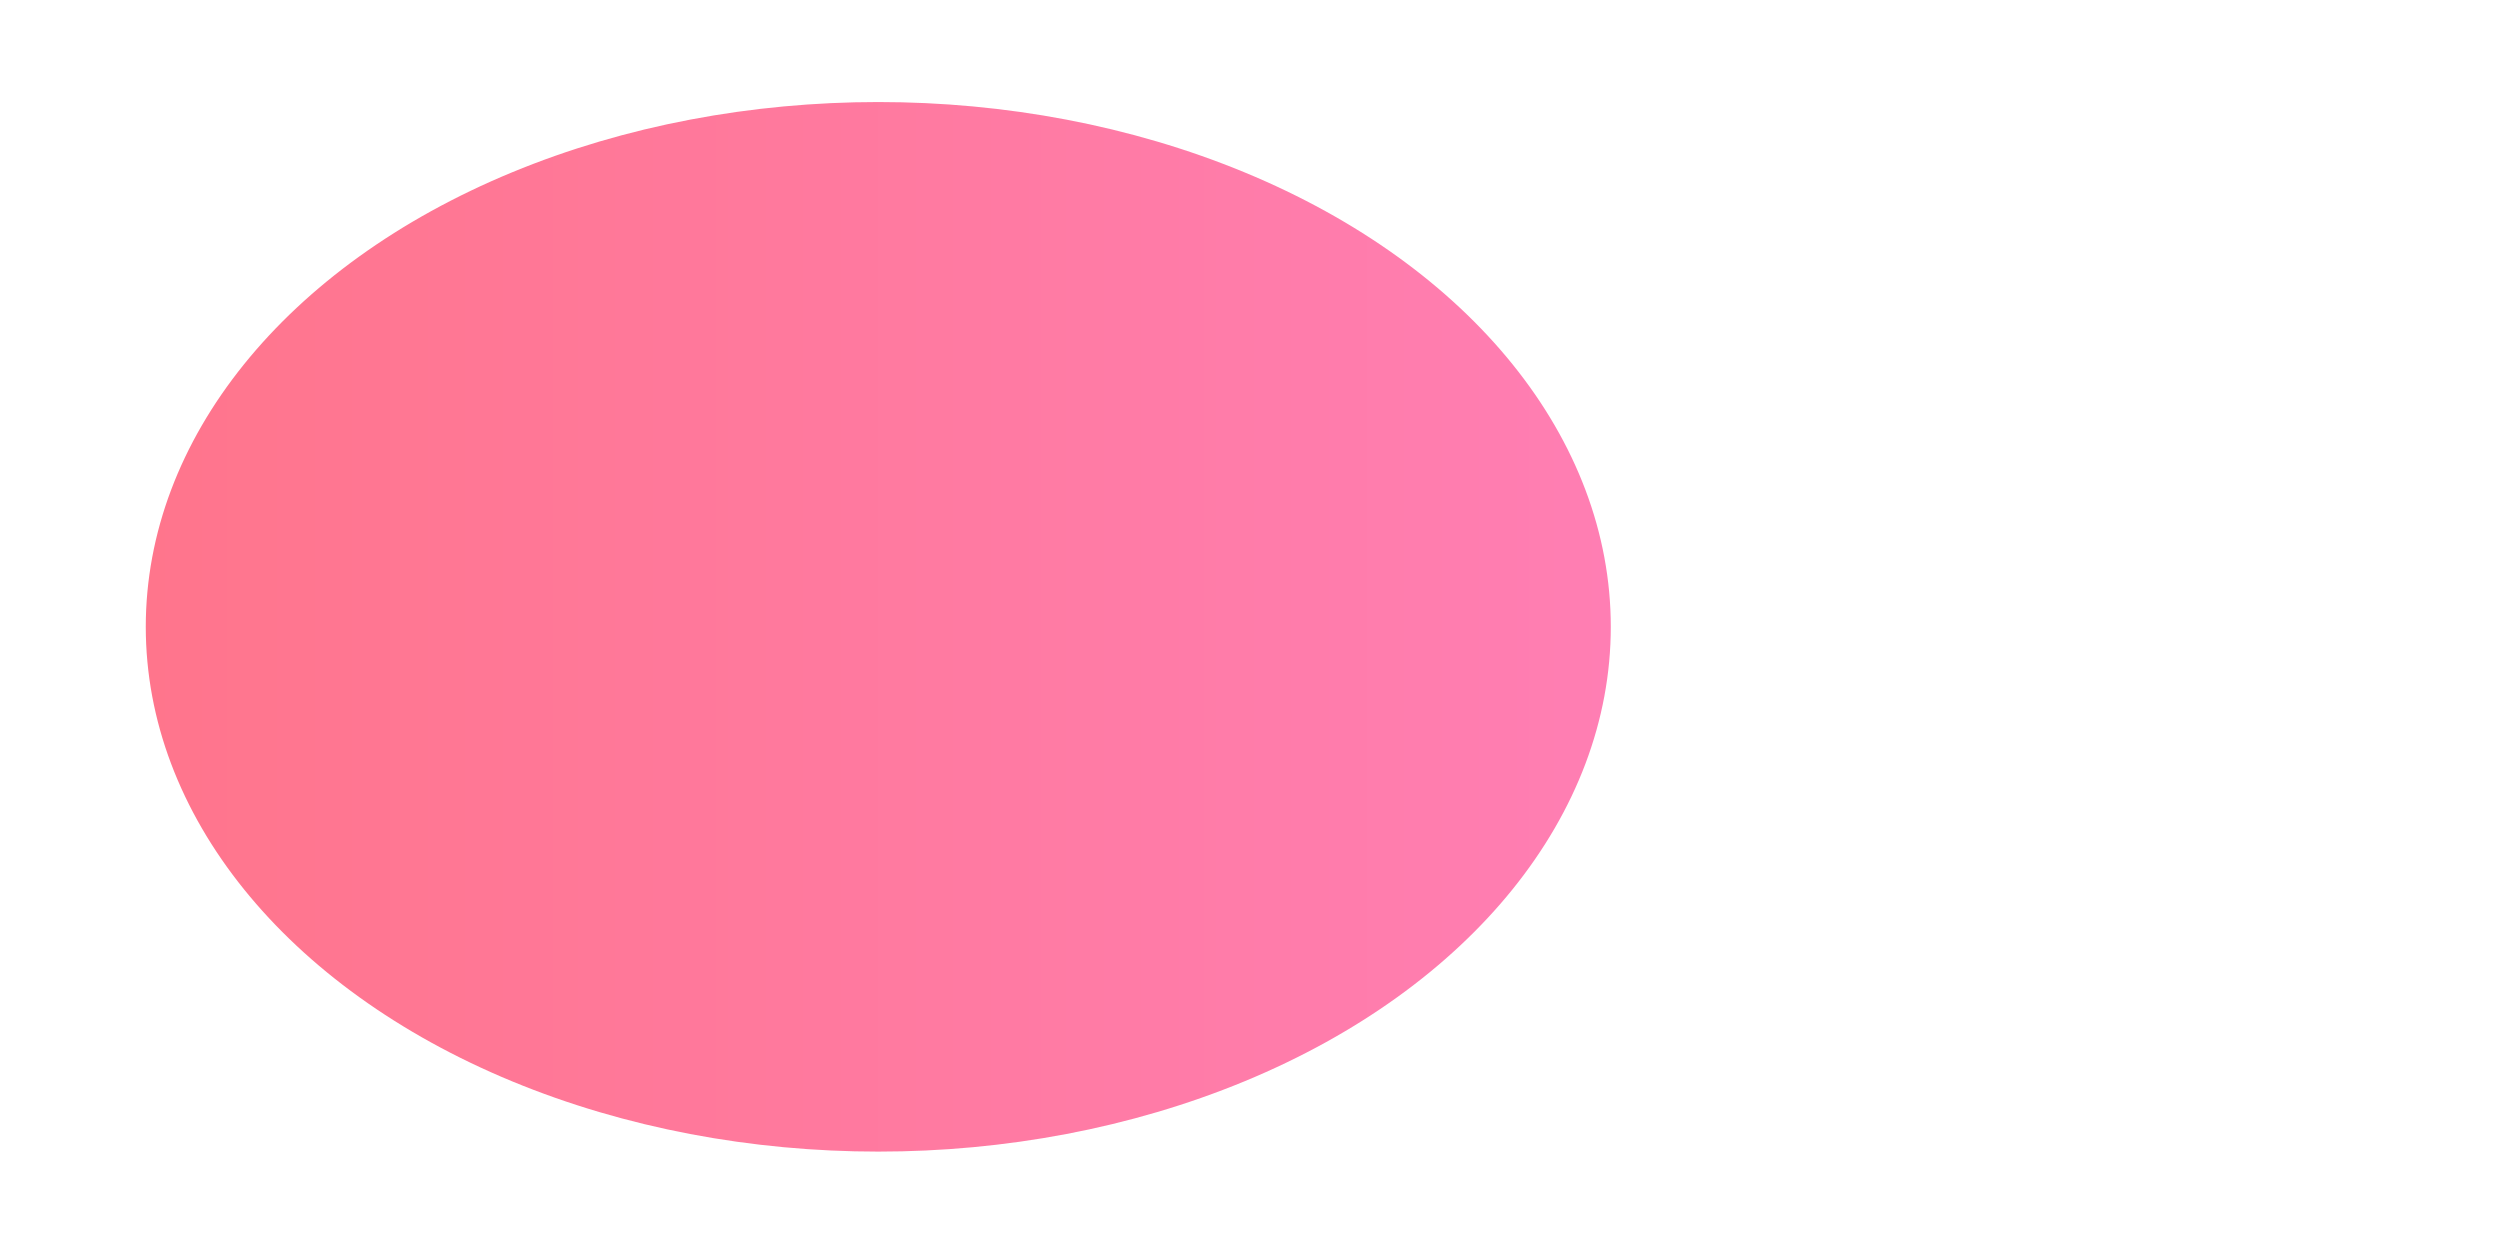 <svg width="343" height="172" viewBox="0 0 343 172" fill="none" xmlns="http://www.w3.org/2000/svg">
<g filter="url(#filter0_f_709_5451)">
<ellipse cx="120.5" cy="86" rx="100.5" ry="72" fill="url(#paint0_linear_709_5451)"/>
</g>
<defs>
<filter id="filter0_f_709_5451" x="-103" y="-109" width="447" height="390" filterUnits="userSpaceOnUse" color-interpolation-filters="sRGB">
<feFlood flood-opacity="0" result="BackgroundImageFix"/>
<feBlend mode="normal" in="SourceGraphic" in2="BackgroundImageFix" result="shape"/>
<feGaussianBlur stdDeviation="61.5" result="effect1_foregroundBlur_709_5451"/>
</filter>
<linearGradient id="paint0_linear_709_5451" x1="20" y1="86" x2="221" y2="86" gradientUnits="userSpaceOnUse">
<stop stop-color="#FF758C"/>
<stop offset="1" stop-color="#FF7EB3"/>
</linearGradient>
</defs>
</svg>
